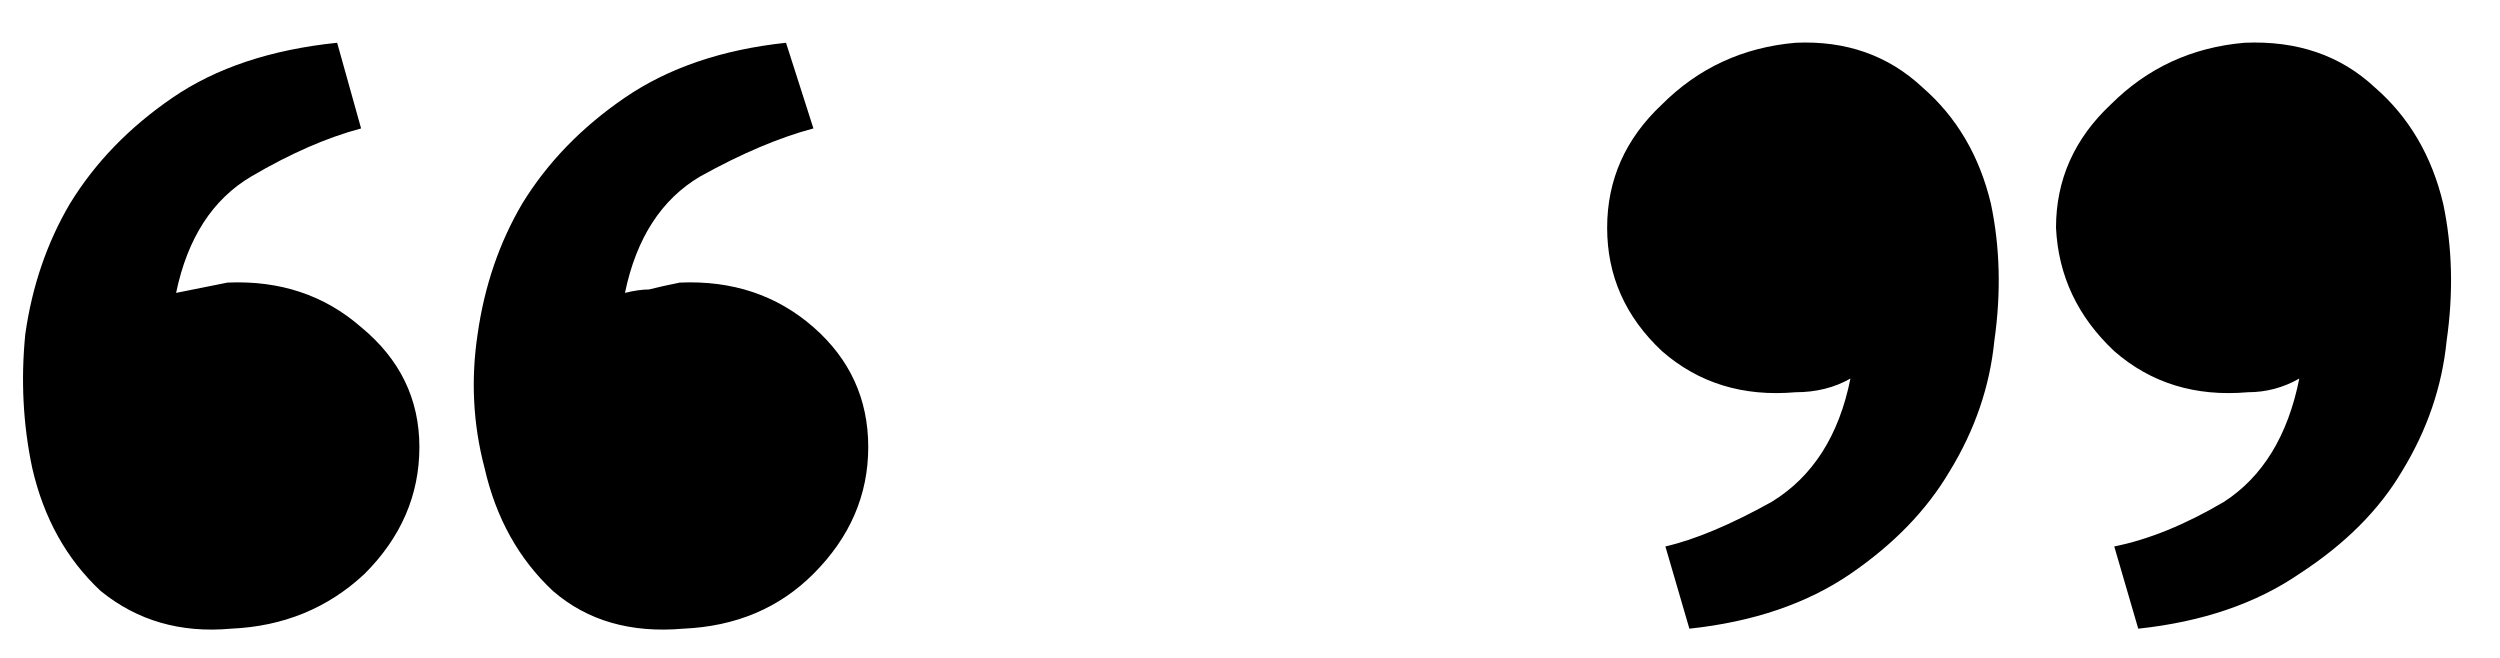 <svg width="57" height="15" viewBox="0 0 57 15" fill="none" xmlns="http://www.w3.org/2000/svg">
<path d="M5.265 14.334C4.119 14.438 3.129 14.152 2.296 13.475C1.515 12.745 0.994 11.808 0.733 10.662C0.525 9.673 0.473 8.657 0.577 7.615C0.733 6.521 1.072 5.532 1.593 4.646C2.166 3.709 2.947 2.902 3.937 2.225C4.926 1.548 6.176 1.131 7.687 0.975L8.233 2.928C7.452 3.136 6.619 3.501 5.733 4.021C4.848 4.542 4.275 5.428 4.015 6.678L5.187 6.443C6.384 6.391 7.4 6.73 8.233 7.459C9.119 8.188 9.562 9.1 9.562 10.193C9.562 11.287 9.145 12.251 8.312 13.084C7.478 13.865 6.463 14.282 5.265 14.334ZM15.577 14.334C14.379 14.438 13.39 14.152 12.608 13.475C11.827 12.745 11.306 11.808 11.046 10.662C10.786 9.673 10.733 8.657 10.89 7.615C11.046 6.521 11.384 5.532 11.905 4.646C12.478 3.709 13.259 2.902 14.249 2.225C15.239 1.548 16.463 1.131 17.921 0.975L18.546 2.928C17.765 3.136 16.905 3.501 15.968 4.021C15.082 4.542 14.509 5.428 14.249 6.678C14.457 6.626 14.64 6.6 14.796 6.6C15.004 6.548 15.239 6.495 15.499 6.443C16.697 6.391 17.713 6.73 18.546 7.459C19.379 8.188 19.796 9.1 19.796 10.193C19.796 11.287 19.379 12.251 18.546 13.084C17.765 13.865 16.775 14.282 15.577 14.334ZM51.174 0.975C52.372 0.923 53.361 1.261 54.143 1.99C54.924 2.667 55.445 3.553 55.705 4.646C55.914 5.636 55.94 6.678 55.783 7.771C55.679 8.813 55.341 9.803 54.768 10.74C54.247 11.626 53.466 12.407 52.424 13.084C51.434 13.761 50.211 14.178 48.752 14.334L48.205 12.459C48.986 12.303 49.82 11.964 50.705 11.443C51.591 10.87 52.164 9.933 52.424 8.631C52.059 8.839 51.669 8.943 51.252 8.943C50.054 9.048 49.039 8.735 48.205 8.006C47.372 7.225 46.929 6.287 46.877 5.193C46.877 4.1 47.294 3.162 48.127 2.381C48.961 1.548 49.976 1.079 51.174 0.975ZM40.94 0.975C42.086 0.923 43.049 1.261 43.83 1.99C44.611 2.667 45.132 3.553 45.393 4.646C45.601 5.636 45.627 6.678 45.471 7.771C45.367 8.813 45.028 9.803 44.455 10.74C43.934 11.626 43.179 12.407 42.19 13.084C41.2 13.761 39.976 14.178 38.518 14.334L37.971 12.459C38.648 12.303 39.455 11.964 40.393 11.443C41.33 10.87 41.929 9.933 42.19 8.631C41.825 8.839 41.408 8.943 40.94 8.943C39.742 9.048 38.726 8.735 37.893 8.006C37.059 7.225 36.643 6.287 36.643 5.193C36.643 4.1 37.059 3.162 37.893 2.381C38.726 1.548 39.742 1.079 40.94 0.975Z" fill="black"/>
</svg>
